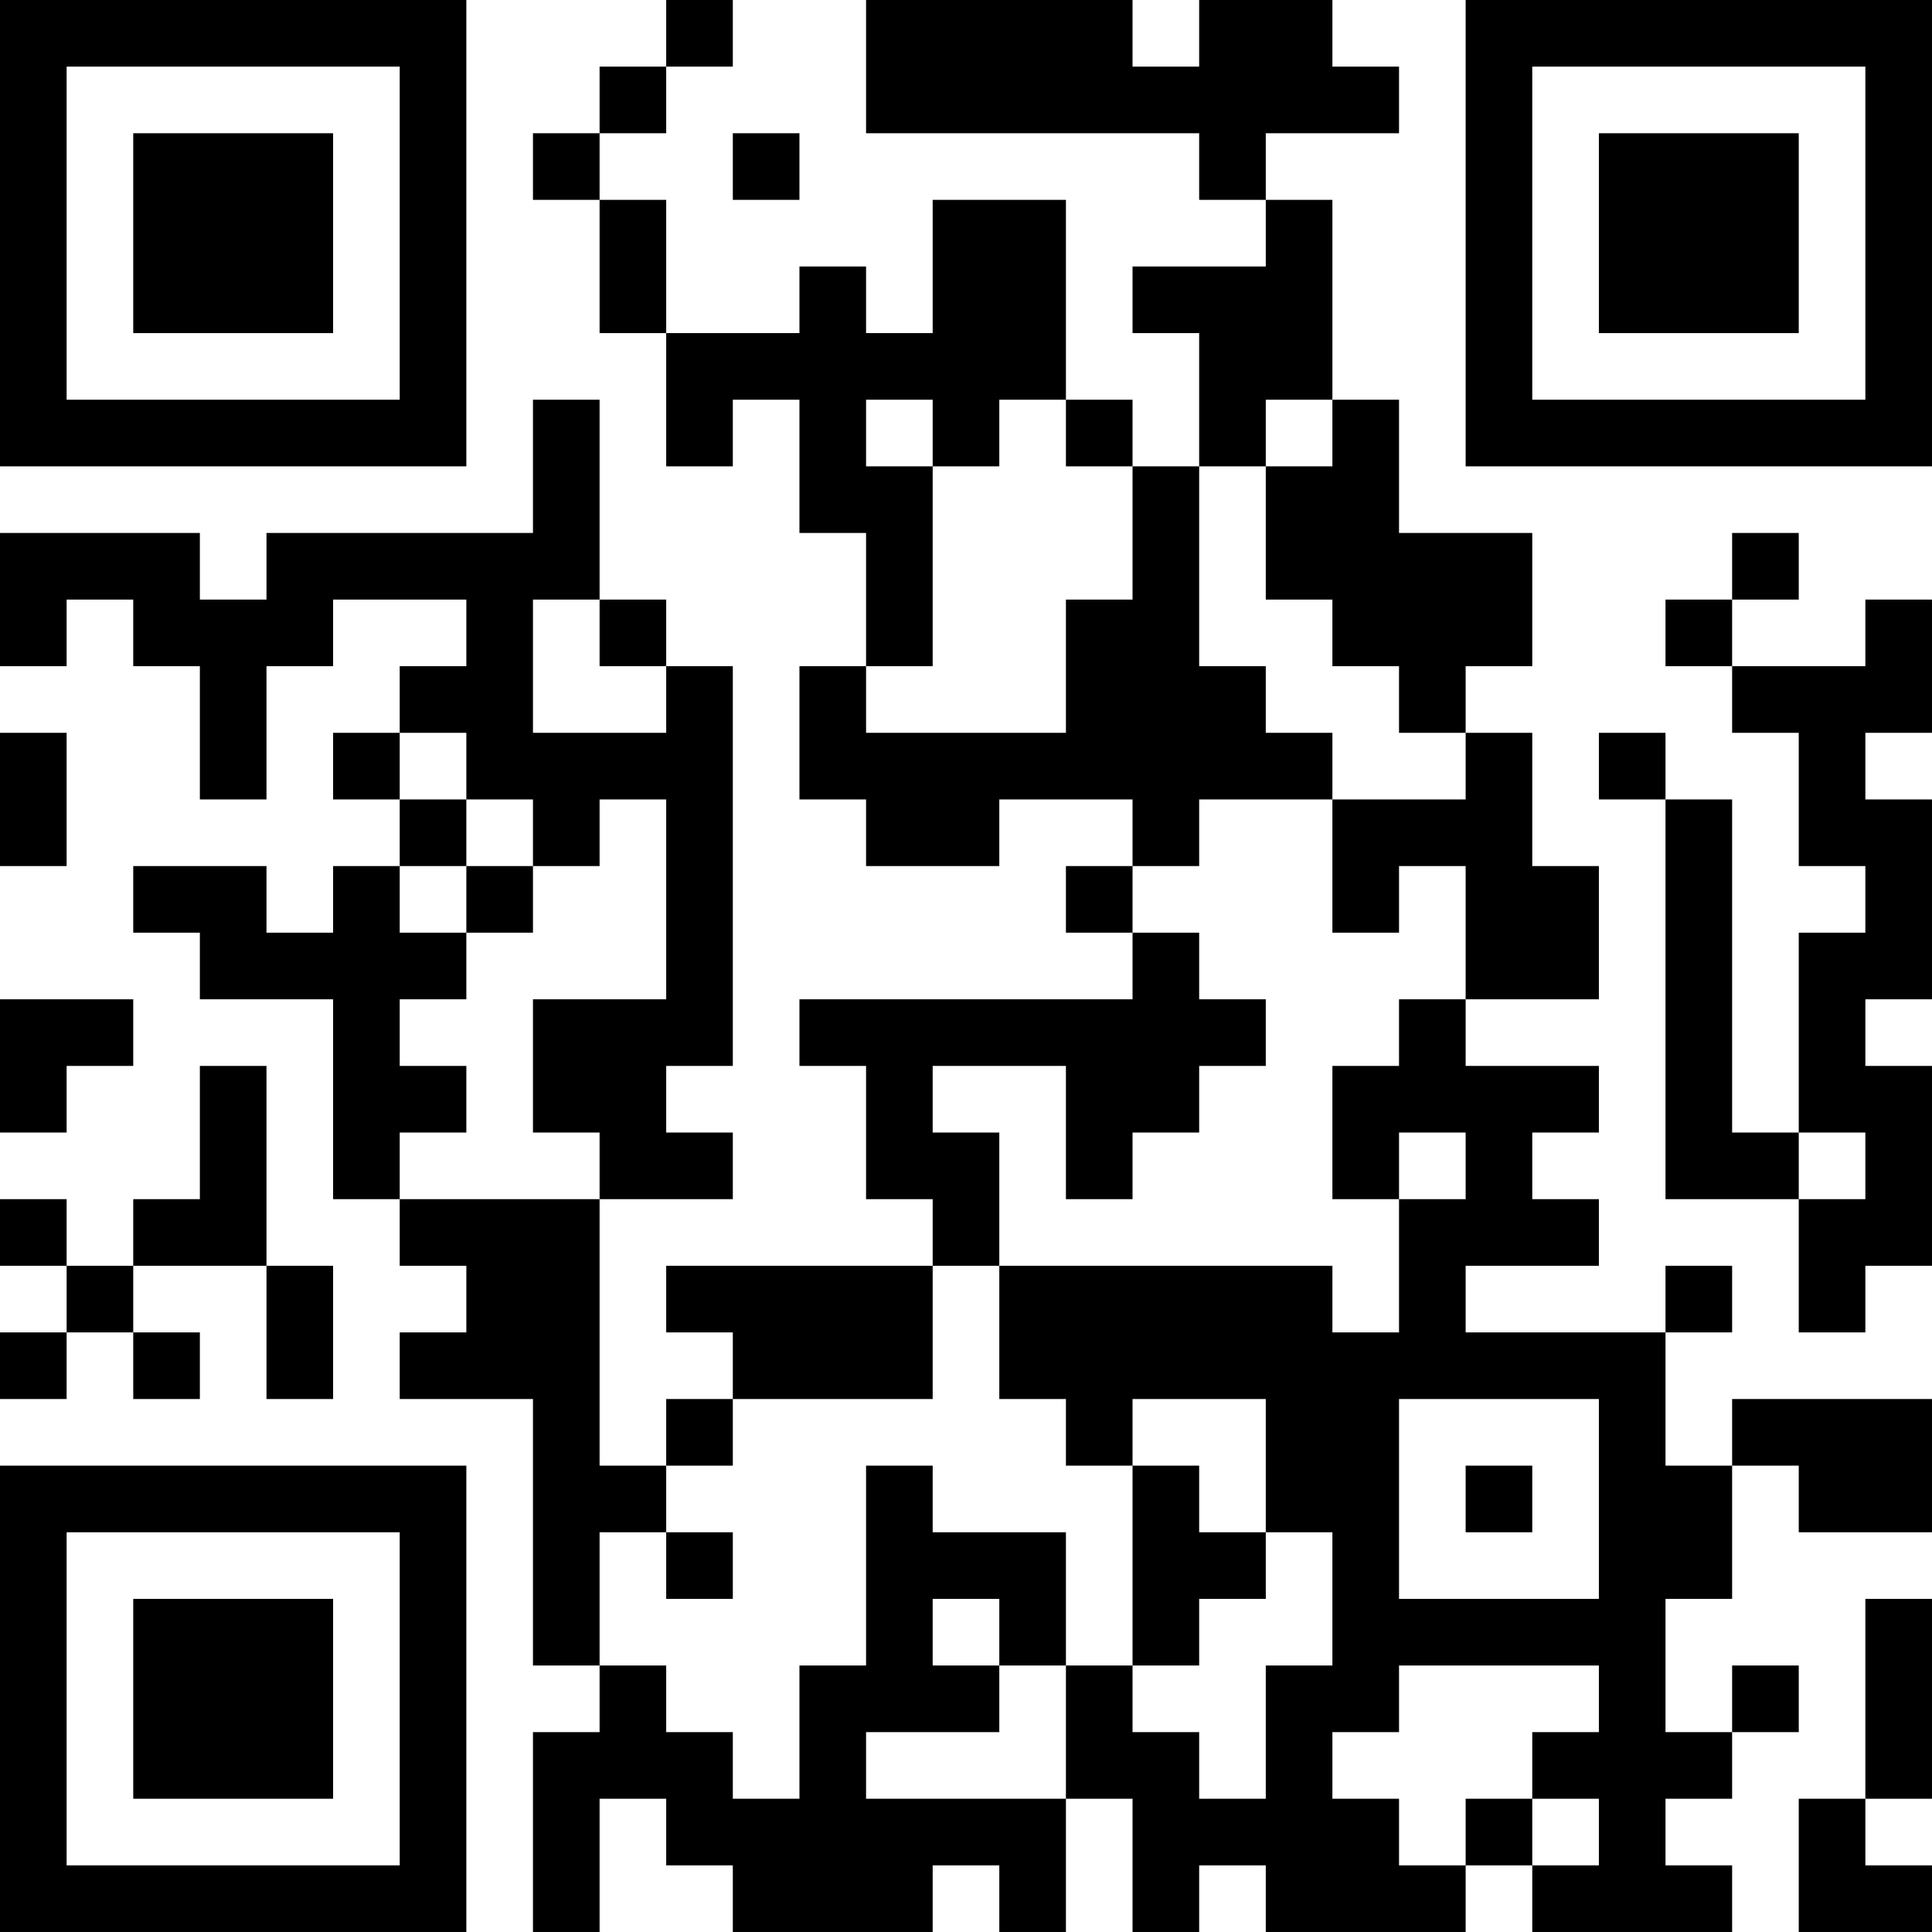 <?xml version="1.0" encoding="UTF-8"?>
<svg xmlns="http://www.w3.org/2000/svg" version="1.1" width="400" height="400" viewBox="0 0 400 400"><rect x="0" y="0" width="400" height="400" fill="#ffffff"/><g transform="scale(13.793)"><g transform="translate(0,0)"><path fill-rule="evenodd" d="M10 0L10 1L9 1L9 2L8 2L8 3L9 3L9 5L10 5L10 7L11 7L11 6L12 6L12 8L13 8L13 10L12 10L12 12L13 12L13 13L15 13L15 12L17 12L17 13L16 13L16 14L17 14L17 15L12 15L12 16L13 16L13 18L14 18L14 19L10 19L10 20L11 20L11 21L10 21L10 22L9 22L9 18L11 18L11 17L10 17L10 16L11 16L11 10L10 10L10 9L9 9L9 6L8 6L8 8L4 8L4 9L3 9L3 8L0 8L0 10L1 10L1 9L2 9L2 10L3 10L3 12L4 12L4 10L5 10L5 9L7 9L7 10L6 10L6 11L5 11L5 12L6 12L6 13L5 13L5 14L4 14L4 13L2 13L2 14L3 14L3 15L5 15L5 18L6 18L6 19L7 19L7 20L6 20L6 21L8 21L8 25L9 25L9 26L8 26L8 29L9 29L9 27L10 27L10 28L11 28L11 29L14 29L14 28L15 28L15 29L16 29L16 27L17 27L17 29L18 29L18 28L19 28L19 29L22 29L22 28L23 28L23 29L26 29L26 28L25 28L25 27L26 27L26 26L27 26L27 25L26 25L26 26L25 26L25 24L26 24L26 22L27 22L27 23L29 23L29 21L26 21L26 22L25 22L25 20L26 20L26 19L25 19L25 20L22 20L22 19L24 19L24 18L23 18L23 17L24 17L24 16L22 16L22 15L24 15L24 13L23 13L23 11L22 11L22 10L23 10L23 8L21 8L21 6L20 6L20 3L19 3L19 2L21 2L21 1L20 1L20 0L18 0L18 1L17 1L17 0L13 0L13 2L18 2L18 3L19 3L19 4L17 4L17 5L18 5L18 7L17 7L17 6L16 6L16 3L14 3L14 5L13 5L13 4L12 4L12 5L10 5L10 3L9 3L9 2L10 2L10 1L11 1L11 0ZM11 2L11 3L12 3L12 2ZM13 6L13 7L14 7L14 10L13 10L13 11L16 11L16 9L17 9L17 7L16 7L16 6L15 6L15 7L14 7L14 6ZM19 6L19 7L18 7L18 10L19 10L19 11L20 11L20 12L18 12L18 13L17 13L17 14L18 14L18 15L19 15L19 16L18 16L18 17L17 17L17 18L16 18L16 16L14 16L14 17L15 17L15 19L14 19L14 21L11 21L11 22L10 22L10 23L9 23L9 25L10 25L10 26L11 26L11 27L12 27L12 25L13 25L13 22L14 22L14 23L16 23L16 25L15 25L15 24L14 24L14 25L15 25L15 26L13 26L13 27L16 27L16 25L17 25L17 26L18 26L18 27L19 27L19 25L20 25L20 23L19 23L19 21L17 21L17 22L16 22L16 21L15 21L15 19L20 19L20 20L21 20L21 18L22 18L22 17L21 17L21 18L20 18L20 16L21 16L21 15L22 15L22 13L21 13L21 14L20 14L20 12L22 12L22 11L21 11L21 10L20 10L20 9L19 9L19 7L20 7L20 6ZM26 8L26 9L25 9L25 10L26 10L26 11L27 11L27 13L28 13L28 14L27 14L27 17L26 17L26 12L25 12L25 11L24 11L24 12L25 12L25 18L27 18L27 20L28 20L28 19L29 19L29 16L28 16L28 15L29 15L29 12L28 12L28 11L29 11L29 9L28 9L28 10L26 10L26 9L27 9L27 8ZM8 9L8 11L10 11L10 10L9 10L9 9ZM0 11L0 13L1 13L1 11ZM6 11L6 12L7 12L7 13L6 13L6 14L7 14L7 15L6 15L6 16L7 16L7 17L6 17L6 18L9 18L9 17L8 17L8 15L10 15L10 12L9 12L9 13L8 13L8 12L7 12L7 11ZM7 13L7 14L8 14L8 13ZM0 15L0 17L1 17L1 16L2 16L2 15ZM3 16L3 18L2 18L2 19L1 19L1 18L0 18L0 19L1 19L1 20L0 20L0 21L1 21L1 20L2 20L2 21L3 21L3 20L2 20L2 19L4 19L4 21L5 21L5 19L4 19L4 16ZM27 17L27 18L28 18L28 17ZM21 21L21 24L24 24L24 21ZM17 22L17 25L18 25L18 24L19 24L19 23L18 23L18 22ZM22 22L22 23L23 23L23 22ZM10 23L10 24L11 24L11 23ZM28 24L28 27L27 27L27 29L29 29L29 28L28 28L28 27L29 27L29 24ZM21 25L21 26L20 26L20 27L21 27L21 28L22 28L22 27L23 27L23 28L24 28L24 27L23 27L23 26L24 26L24 25ZM0 0L0 7L7 7L7 0ZM1 1L1 6L6 6L6 1ZM2 2L2 5L5 5L5 2ZM22 0L22 7L29 7L29 0ZM23 1L23 6L28 6L28 1ZM24 2L24 5L27 5L27 2ZM0 22L0 29L7 29L7 22ZM1 23L1 28L6 28L6 23ZM2 24L2 27L5 27L5 24Z" fill="#000000"/></g></g></svg>
